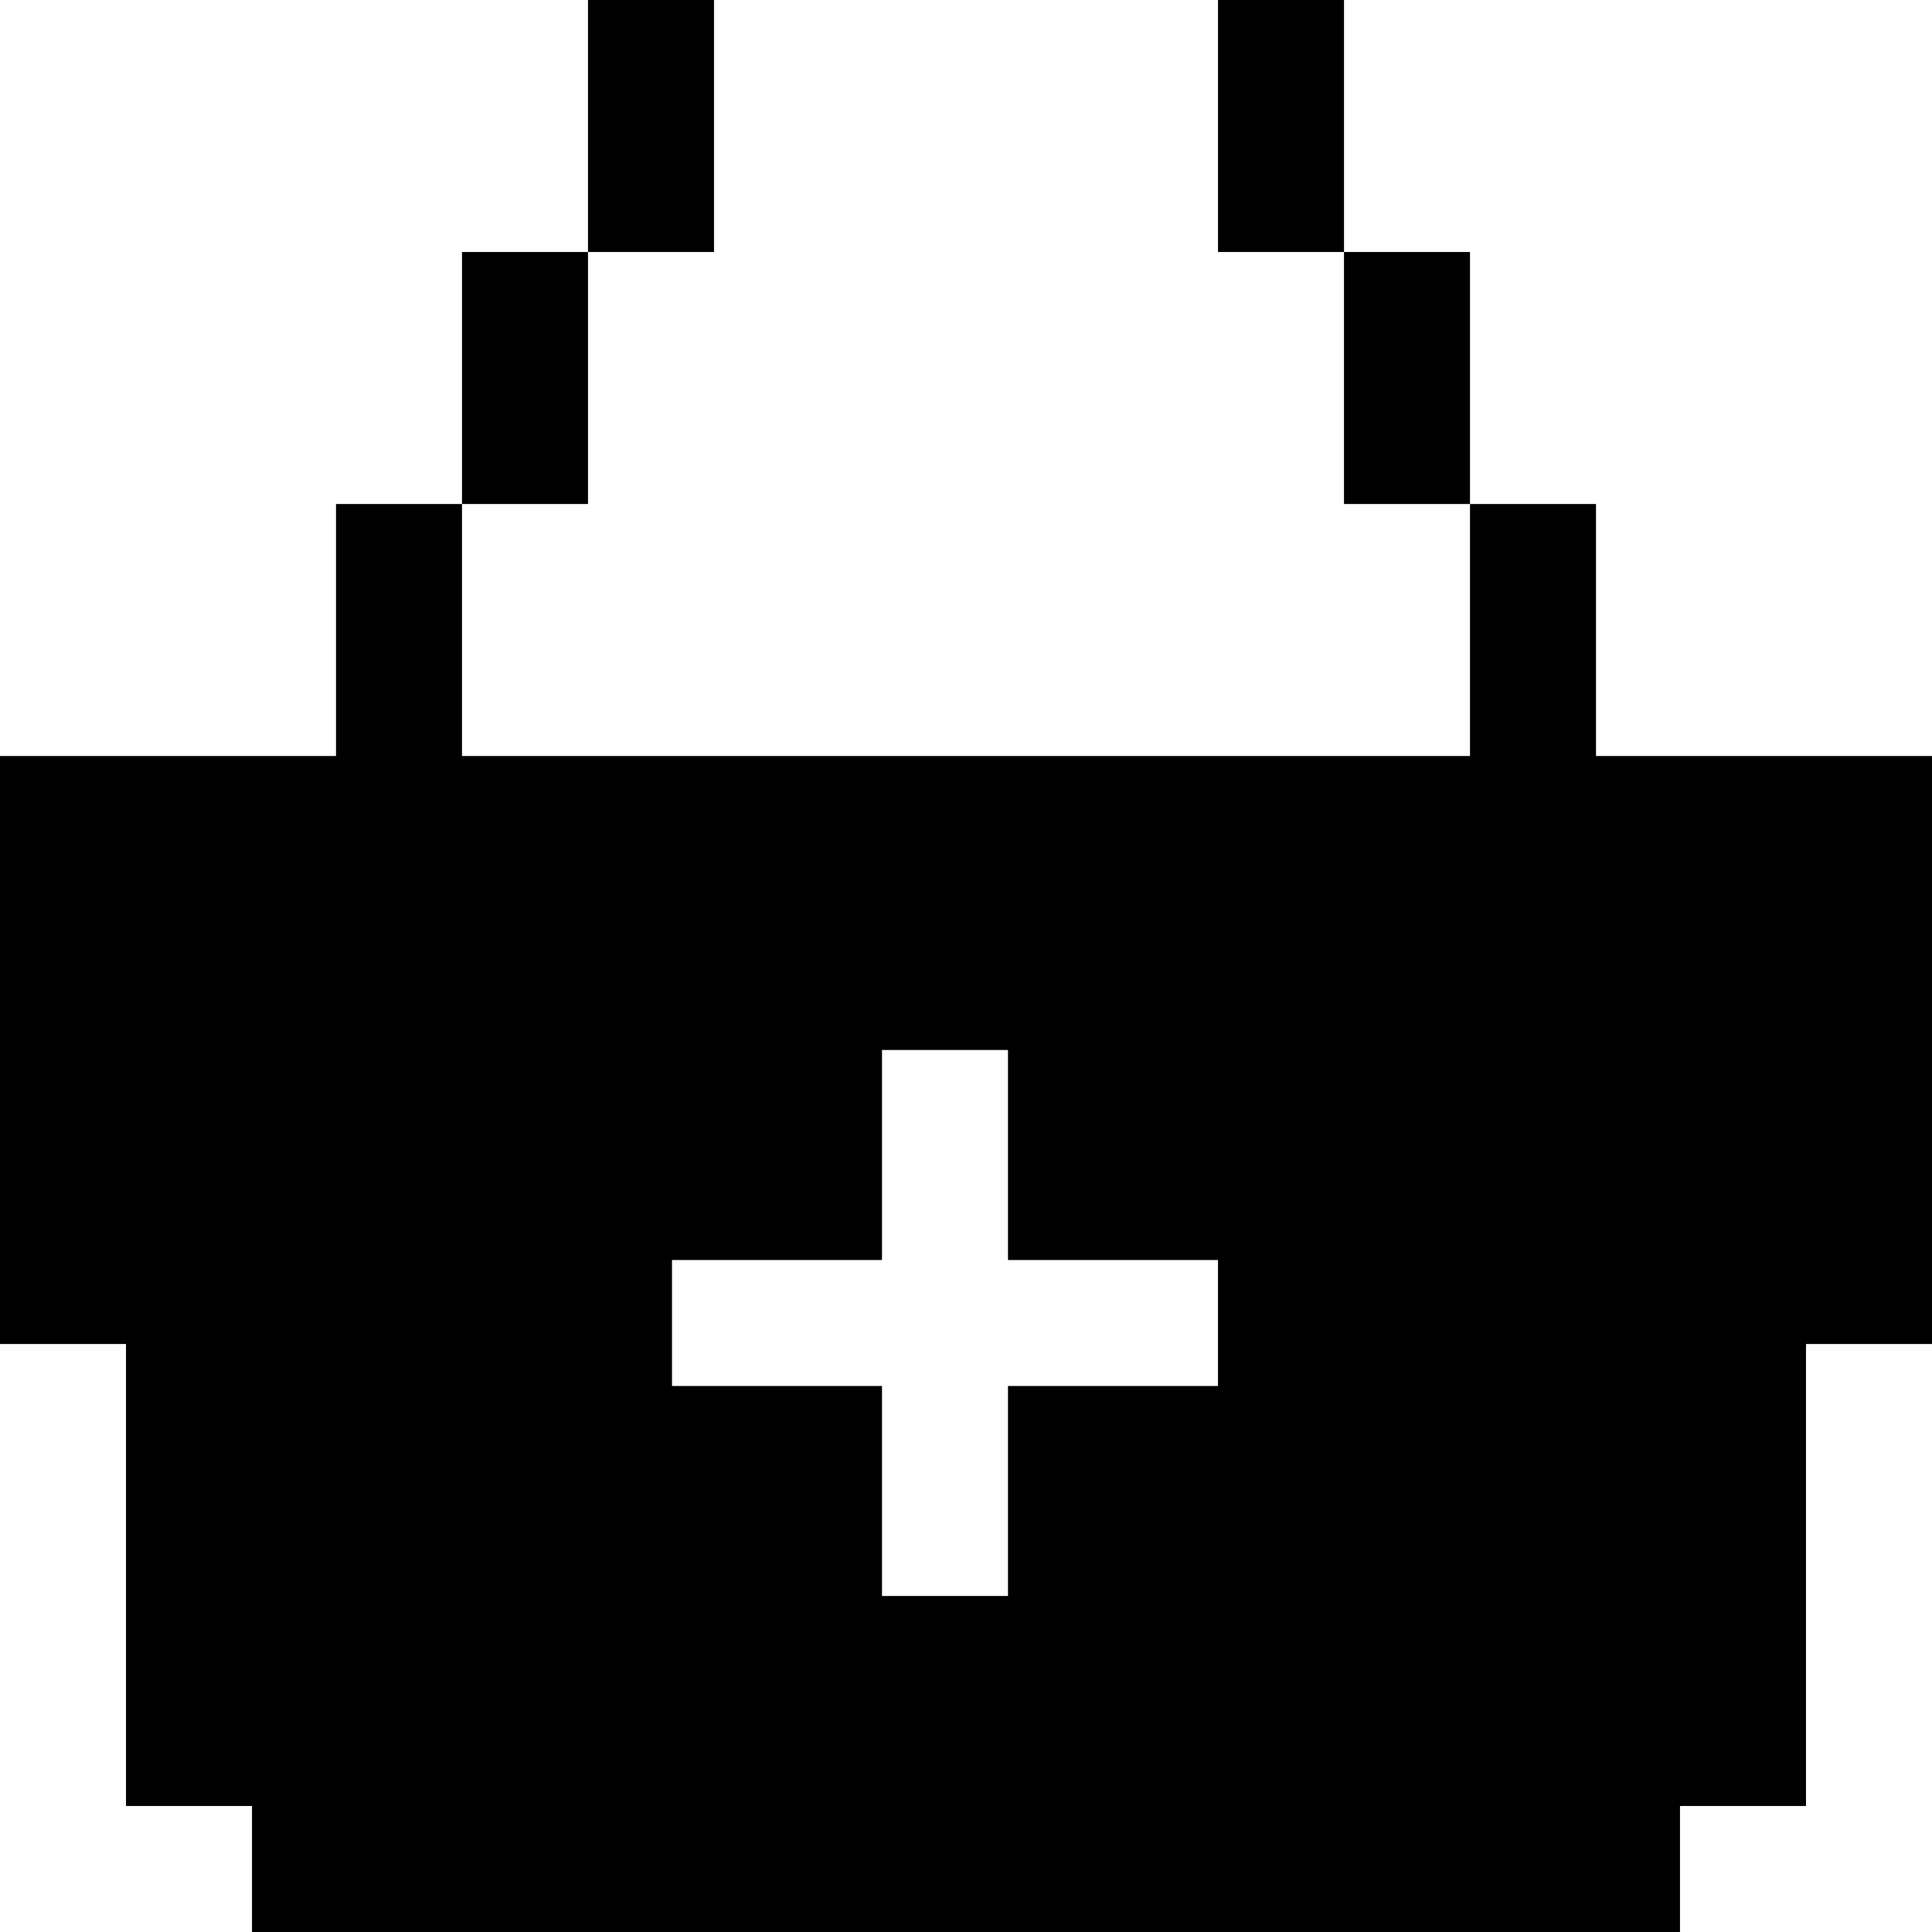 <?xml version="1.0" encoding="iso-8859-1"?>
<!-- Uploaded to: SVG Repo, www.svgrepo.com, Generator: SVG Repo Mixer Tools -->
<svg fill="#000000" version="1.1" id="Layer_1" xmlns="http://www.w3.org/2000/svg" xmlns:xlink="http://www.w3.org/1999/xlink" 
	 viewBox="0 0 512 512" xml:space="preserve">
<g>
	<g>
		<rect x="122.435" y="66.783" width="33.391" height="66.783"/>
	</g>
</g>
<g>
	<g>
		<rect x="155.826" width="33.391" height="66.783"/>
	</g>
</g>
<g>
	<g>
		<rect x="356.174" y="66.783" width="33.391" height="66.783"/>
	</g>
</g>
<g>
	<g>
		<rect x="322.783" width="33.391" height="66.783"/>
	</g>
</g>
<g>
	<g>
		<path d="M422.957,200.348v-66.783h-33.391v66.783h-267.13v-66.783H89.044v66.783H0v155.826h33.391v122.435h33.391V512h378.435
			v-33.391h33.391V356.174H512V200.348H422.957z M322.783,367.304H267.13v55.652h-33.391v-55.652h-55.652v-33.391h55.652v-55.652
			h33.391v55.652h55.652V367.304z"/>
	</g>
</g>
</svg>